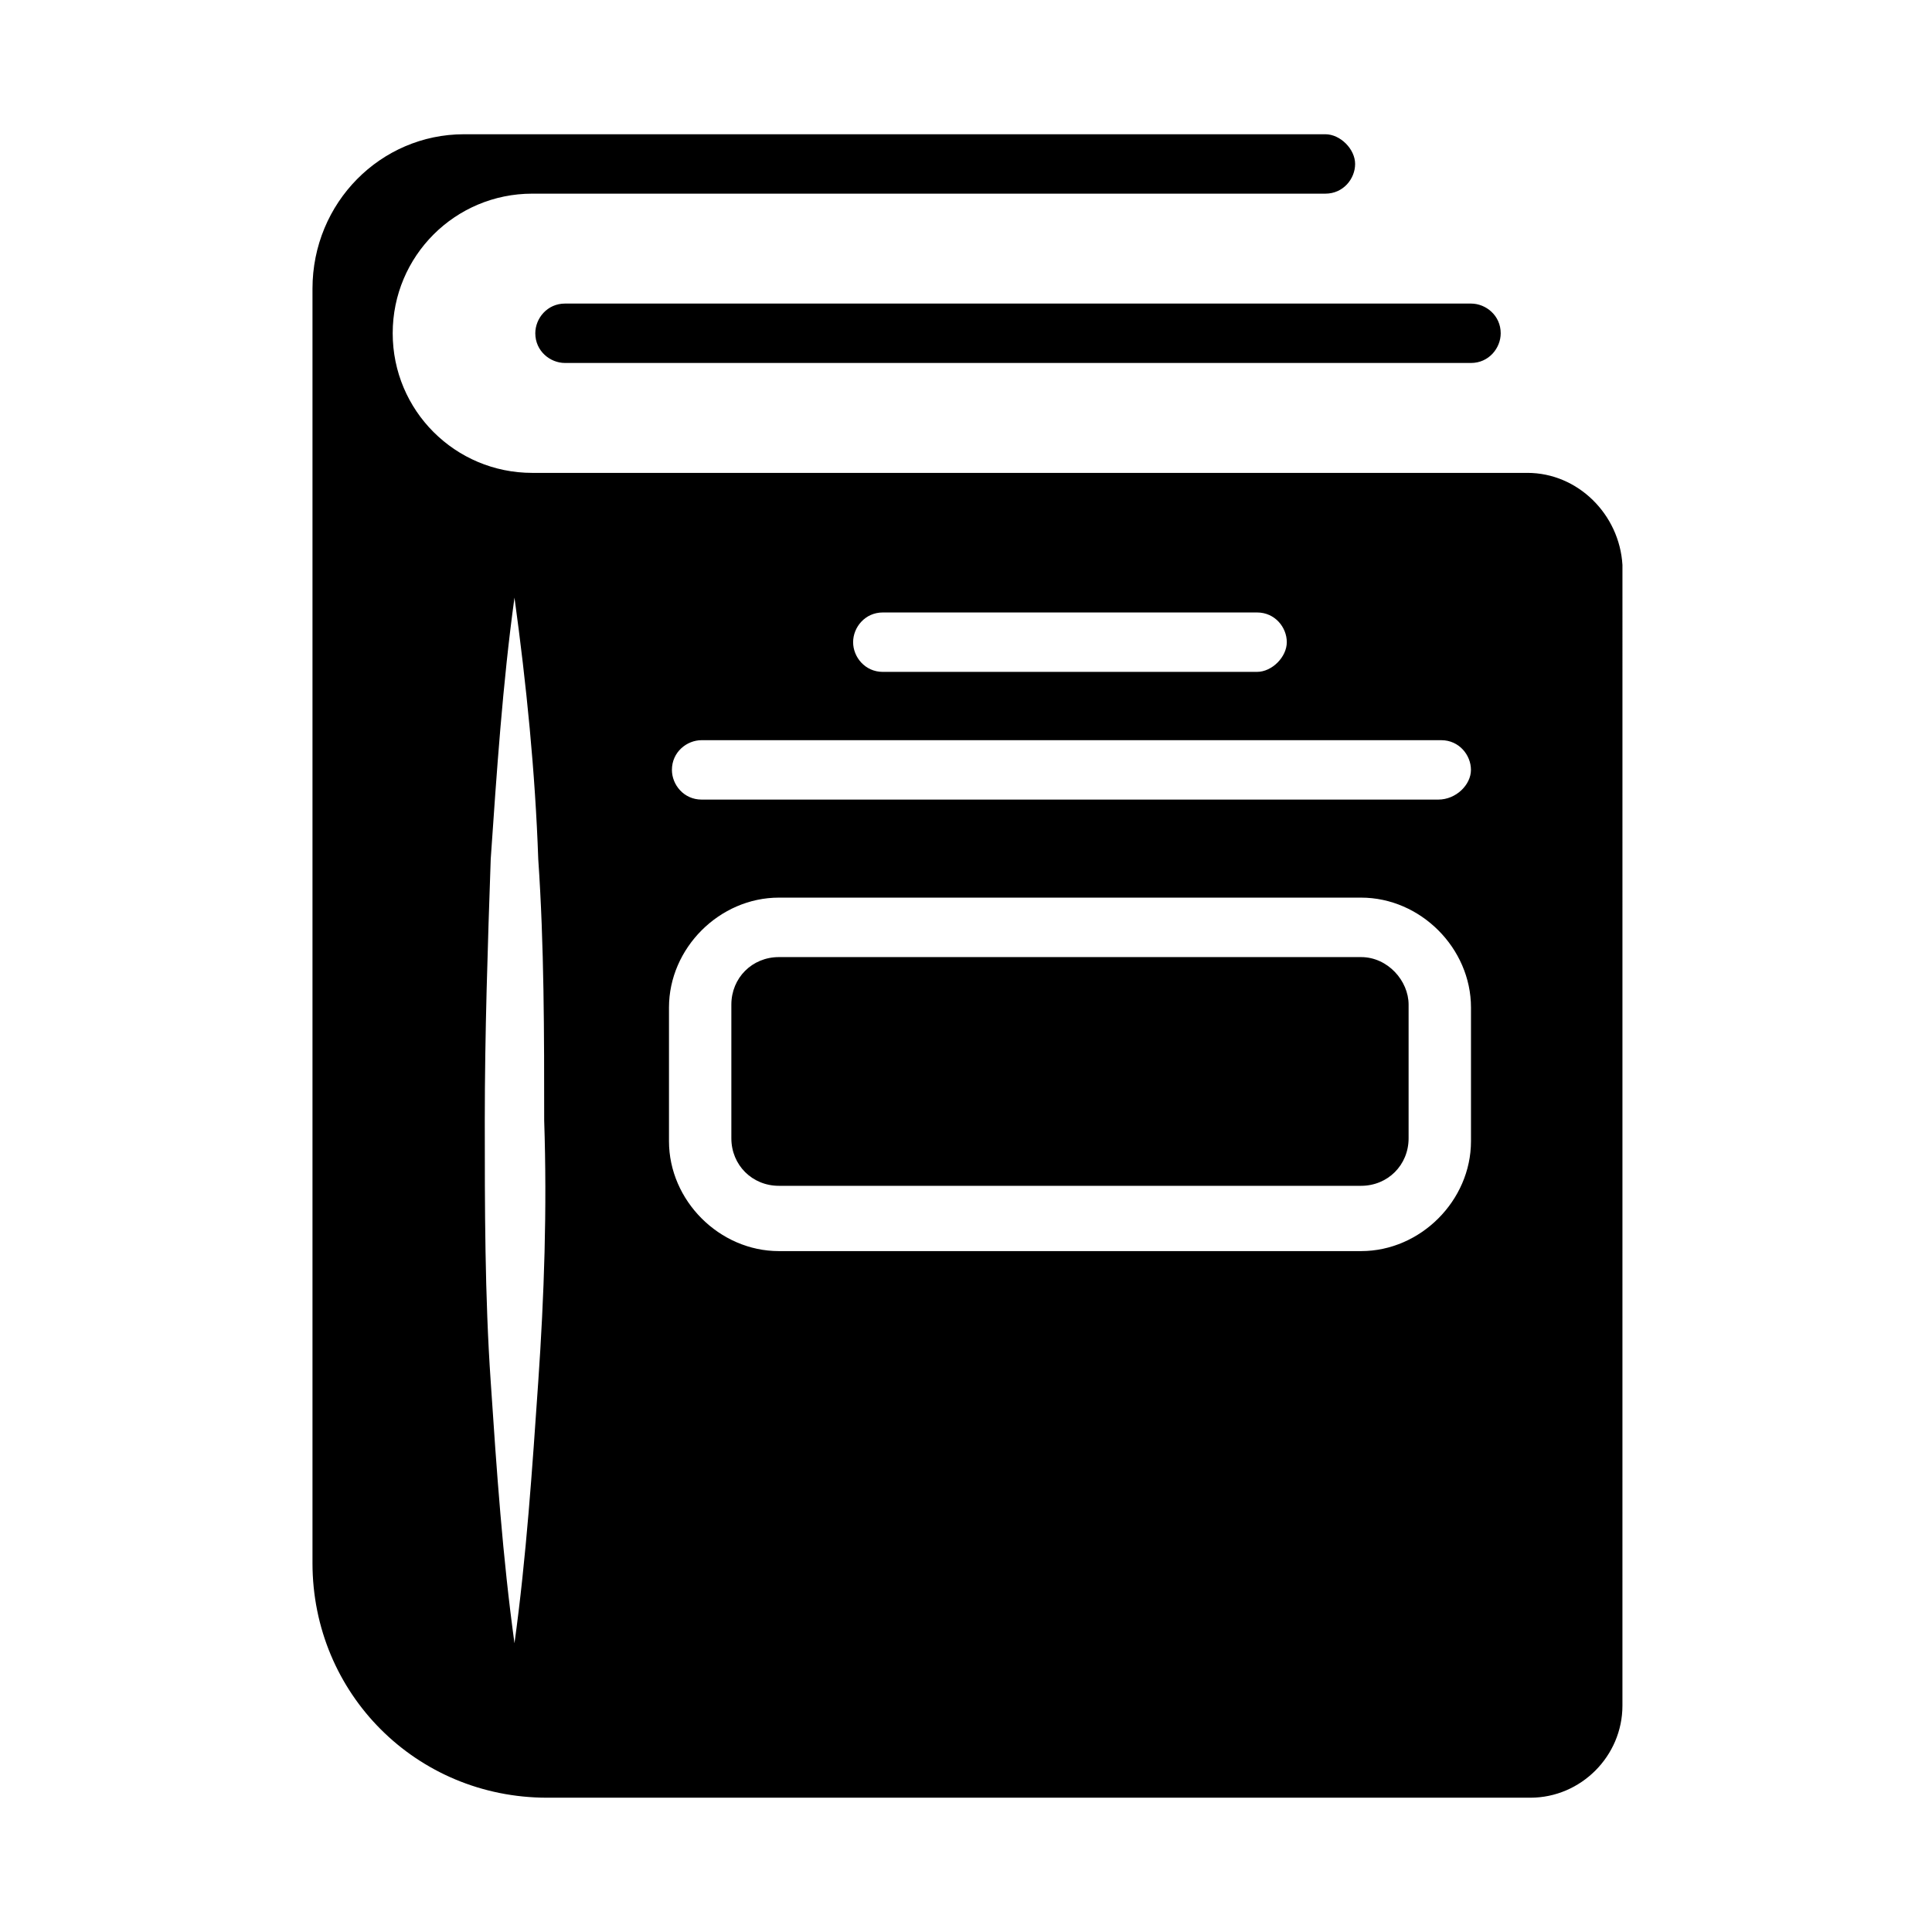 <?xml version="1.0" encoding="UTF-8"?>
<!-- Uploaded to: ICON Repo, www.svgrepo.com, Generator: ICON Repo Mixer Tools -->
<svg fill="#000000" width="800px" height="800px" version="1.1" viewBox="144 144 512 512" xmlns="http://www.w3.org/2000/svg">
 <g>
  <path d="m285.86 232.32c0 4.723 3.938 7.871 7.871 7.871h240.1c4.723 0 7.871-3.938 7.871-7.871 0-4.723-3.938-7.871-7.871-7.871h-240.1c-4.723 0-7.871 3.934-7.871 7.871z"/>
  <path d="m504.7 397.64h-154.29c-7.086 0-12.594 5.512-12.594 12.594v35.426c0 7.086 5.512 12.594 12.594 12.594h154.29c7.086 0 12.594-5.512 12.594-12.594v-35.426c0-6.297-5.512-12.594-12.598-12.594z"/>
  <path d="m548.78 269.32h-263.71c-20.469 0-37-16.531-37-37s16.531-37 37-37h210.18c4.723 0 7.871-3.938 7.871-7.871 0-3.938-3.938-7.871-7.871-7.871h-228.29c-22.043 0-40.148 18.105-40.148 40.934v337.71c0 34.637 27.551 62.188 62.188 62.188h260.56c13.383 0 24.402-11.02 24.402-24.402l0.004-302.29c-0.785-13.383-11.805-24.402-25.188-24.402zm-262.14 240.88c-1.574 22.828-3.148 46.445-6.297 69.273-3.148-22.828-4.723-45.656-6.297-69.273-1.574-22.828-1.574-46.445-1.574-69.273s0.789-46.445 1.574-69.273c1.574-22.828 3.148-46.445 6.297-69.273 3.148 22.828 5.512 46.445 6.297 69.273 1.574 22.828 1.574 46.445 1.574 69.273 0.789 23.617 0 46.445-1.574 69.273zm91.316-203.89h99.188c4.723 0 7.871 3.938 7.871 7.871 0 3.938-3.938 7.871-7.871 7.871l-99.188 0.004c-4.723 0-7.871-3.938-7.871-7.871 0-3.938 3.148-7.875 7.871-7.875zm155.87 140.12c0 15.742-13.383 29.125-29.125 29.125h-154.29c-15.742 0-29.125-13.383-29.125-29.125v-35.426c0-15.742 13.383-29.125 29.125-29.125h154.29c15.742 0 29.125 13.383 29.125 29.125zm-8.66-90.531h-195.23c-4.723 0-7.871-3.938-7.871-7.871 0-4.723 3.938-7.871 7.871-7.871h196.01c4.723 0 7.871 3.938 7.871 7.871 0.004 3.938-3.934 7.871-8.656 7.871z"/>
 </g>
</svg>